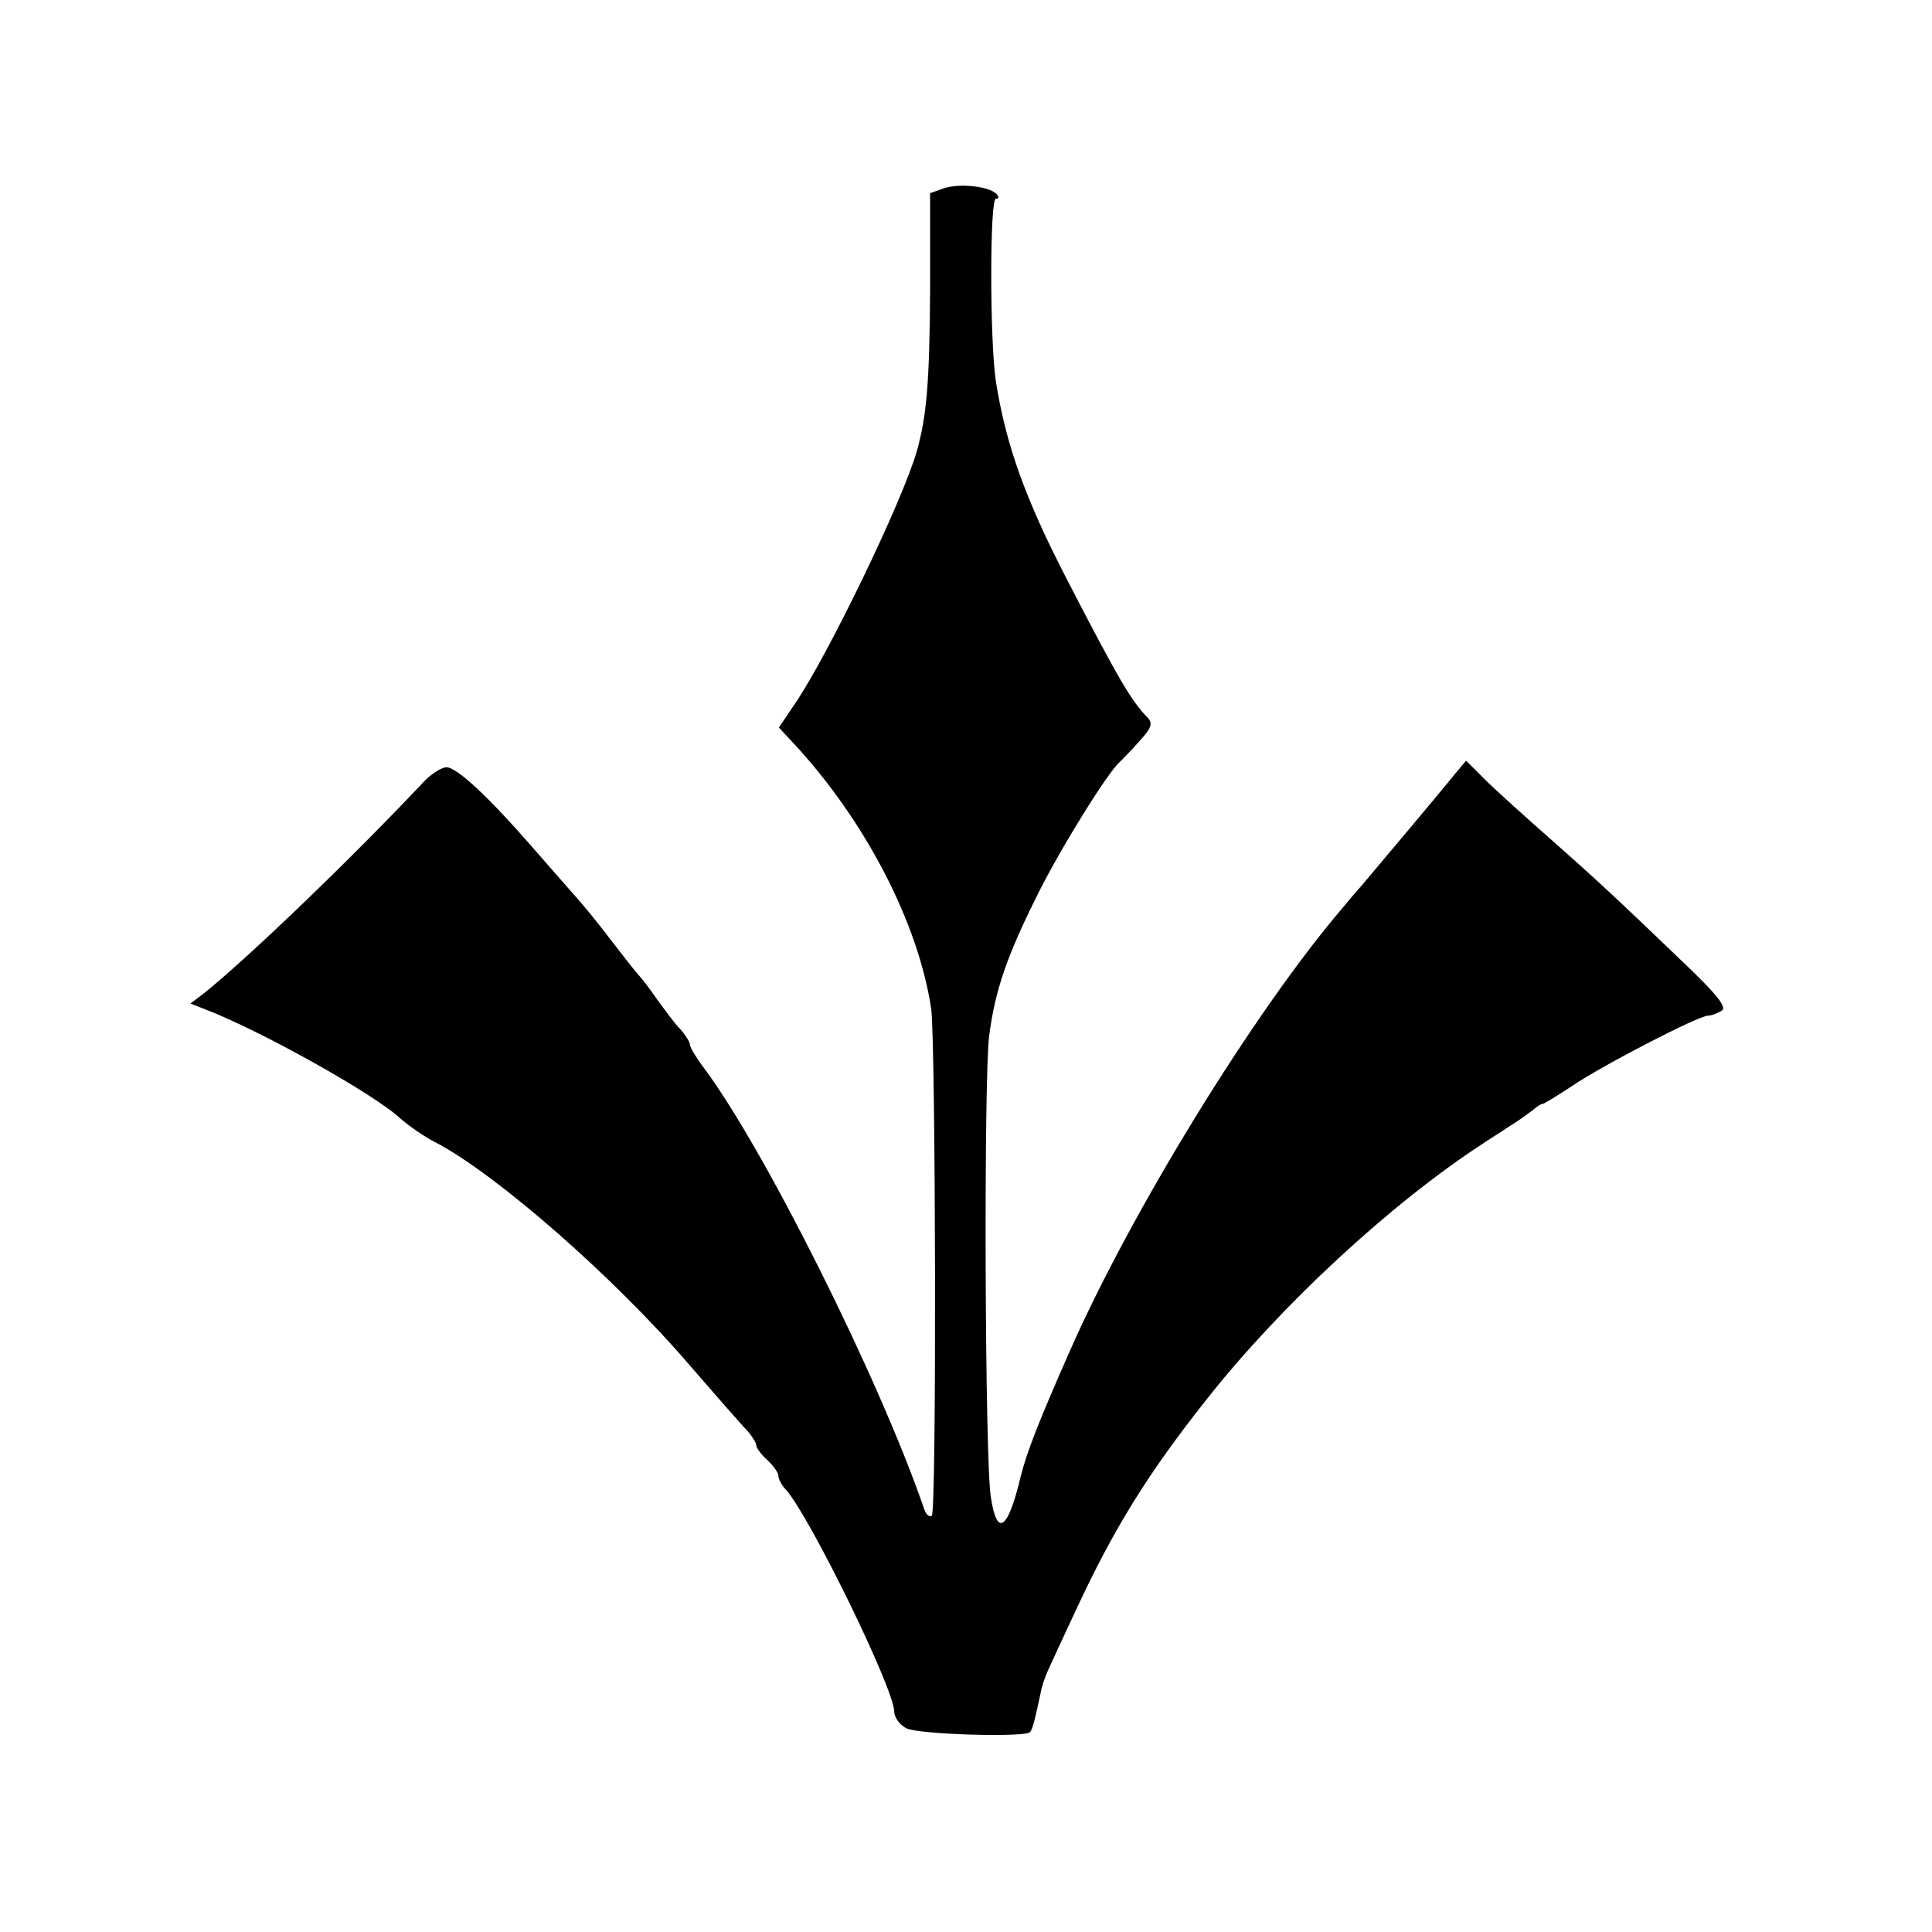 <?xml version="1.0" standalone="no"?>
<!DOCTYPE svg PUBLIC "-//W3C//DTD SVG 20010904//EN"
 "http://www.w3.org/TR/2001/REC-SVG-20010904/DTD/svg10.dtd">
<svg version="1.0" xmlns="http://www.w3.org/2000/svg"
 width="350pt" height="350pt" viewBox="0 0 350 350"
 preserveAspectRatio="xMidYMid meet">
<g transform="translate(0,350) scale(0.1,-0.1)"
fill="#000000" stroke="none">
<path d="M1710 3159 l-25 -9 0 -173 c-1 -168 -6 -230 -24 -294 -26 -91 -162
-372 -221 -458 l-29 -43 27 -29 c130 -140 226 -326 249 -481 8 -60 10 -913 1
-918 -5 -3 -11 3 -14 13 -82 238 -291 655 -400 800 -13 17 -24 36 -24 40 0 5
-8 18 -18 29 -10 10 -28 35 -42 54 -13 19 -27 37 -30 40 -3 3 -21 25 -40 50
-47 61 -61 78 -88 108 -12 14 -44 50 -70 80 -74 85 -134 142 -153 142 -9 0
-28 -12 -42 -27 -129 -137 -315 -316 -397 -382 l-25 -19 28 -11 c99 -38 305
-153 352 -197 15 -13 43 -33 63 -43 110 -57 325 -245 462 -405 47 -54 93 -107
103 -117 9 -10 17 -23 17 -27 0 -5 9 -17 20 -27 11 -10 20 -23 20 -28 0 -6 6
-18 14 -26 44 -50 196 -361 196 -402 0 -10 10 -24 22 -30 21 -11 213 -17 224
-7 4 5 7 14 19 70 2 13 9 32 14 43 5 11 28 61 51 110 68 146 129 245 236 380
134 170 334 355 500 463 10 7 33 21 49 32 17 10 35 24 42 29 7 6 14 11 17 11
3 0 27 15 53 32 54 37 230 128 247 128 6 0 17 4 25 9 10 6 -8 29 -70 88 -120
115 -154 147 -239 222 -41 36 -93 83 -115 104 l-39 39 -21 -25 c-23 -29 -142
-170 -168 -201 -10 -11 -26 -30 -35 -41 -159 -186 -383 -550 -495 -805 -56
-127 -77 -181 -88 -225 -23 -97 -43 -111 -54 -37 -11 65 -13 761 -3 836 11 83
32 144 88 256 40 81 128 223 149 240 3 3 19 19 34 36 24 26 26 34 15 45 -29
30 -52 69 -145 249 -76 147 -111 245 -129 360 -11 73 -11 330 0 330 6 0 6 3 1
9 -15 14 -67 19 -95 10z"/>
</g>
</svg>
